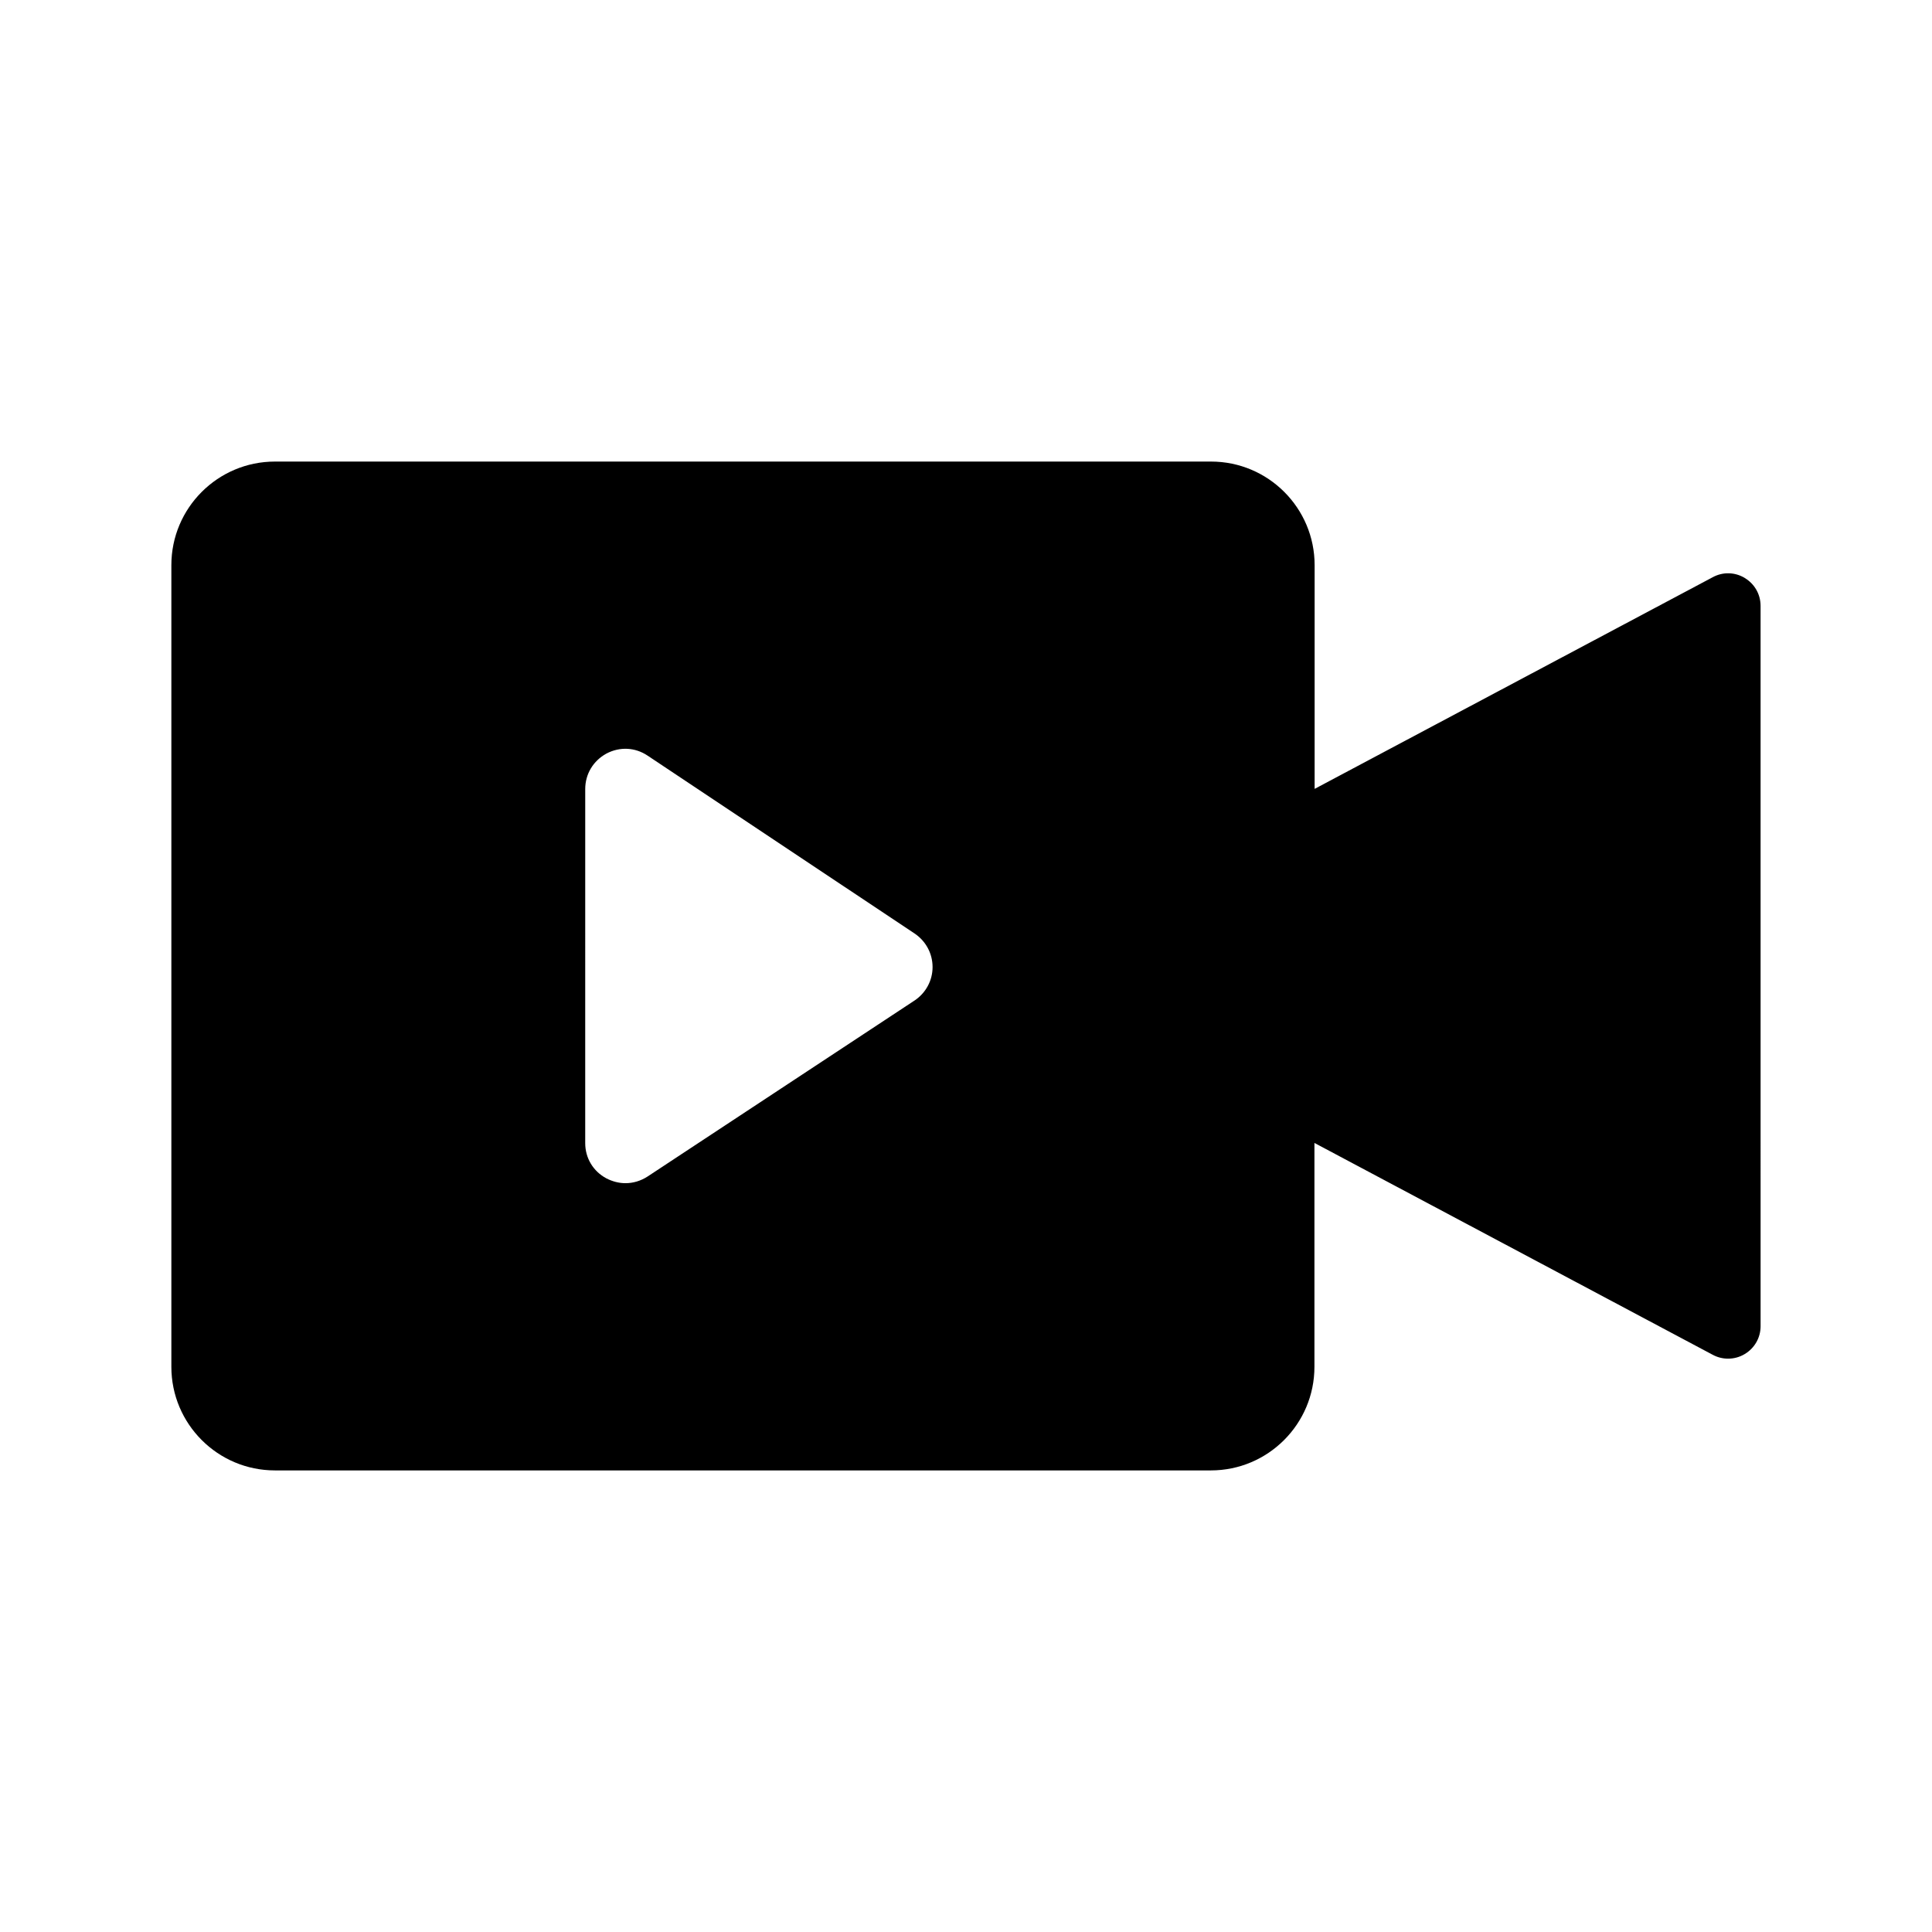<?xml version="1.0" encoding="UTF-8"?>
<!-- Uploaded to: ICON Repo, www.svgrepo.com, Generator: ICON Repo Mixer Tools -->
<svg fill="#000000" width="800px" height="800px" version="1.1" viewBox="144 144 512 512" xmlns="http://www.w3.org/2000/svg">
 <path d="m606.39 297.17c-2.609-1.574-5.805-1.672-8.512-0.195l-105.49 56.086v-59.289c0-15.152-12.301-27.453-27.453-27.453h-248.07c-15.152 0-27.453 12.301-27.453 27.453v212.45c0 15.152 12.301 27.453 27.453 27.453h248.02c15.152 0 27.453-12.301 27.453-27.453v-59.332l105.54 56.137c1.277 0.688 2.656 1.031 4.082 1.031 1.523 0 3.051-0.395 4.43-1.23 2.609-1.574 4.184-4.328 4.184-7.379l-0.004-190.89c0-3.051-1.574-5.805-4.18-7.379zm-215.25 103.12c0 3.59-1.82 6.887-4.773 8.855l-70.75 46.641c-1.82 1.18-3.836 1.77-5.856 1.77-1.723 0-3.445-0.441-5.066-1.277-3.492-1.871-5.609-5.363-5.609-9.348l0.004-93.824c0-3.984 2.117-7.477 5.609-9.398 3.543-1.871 7.625-1.672 10.922 0.543l70.75 47.133c3 2.019 4.769 5.316 4.769 8.906z"/>
</svg>